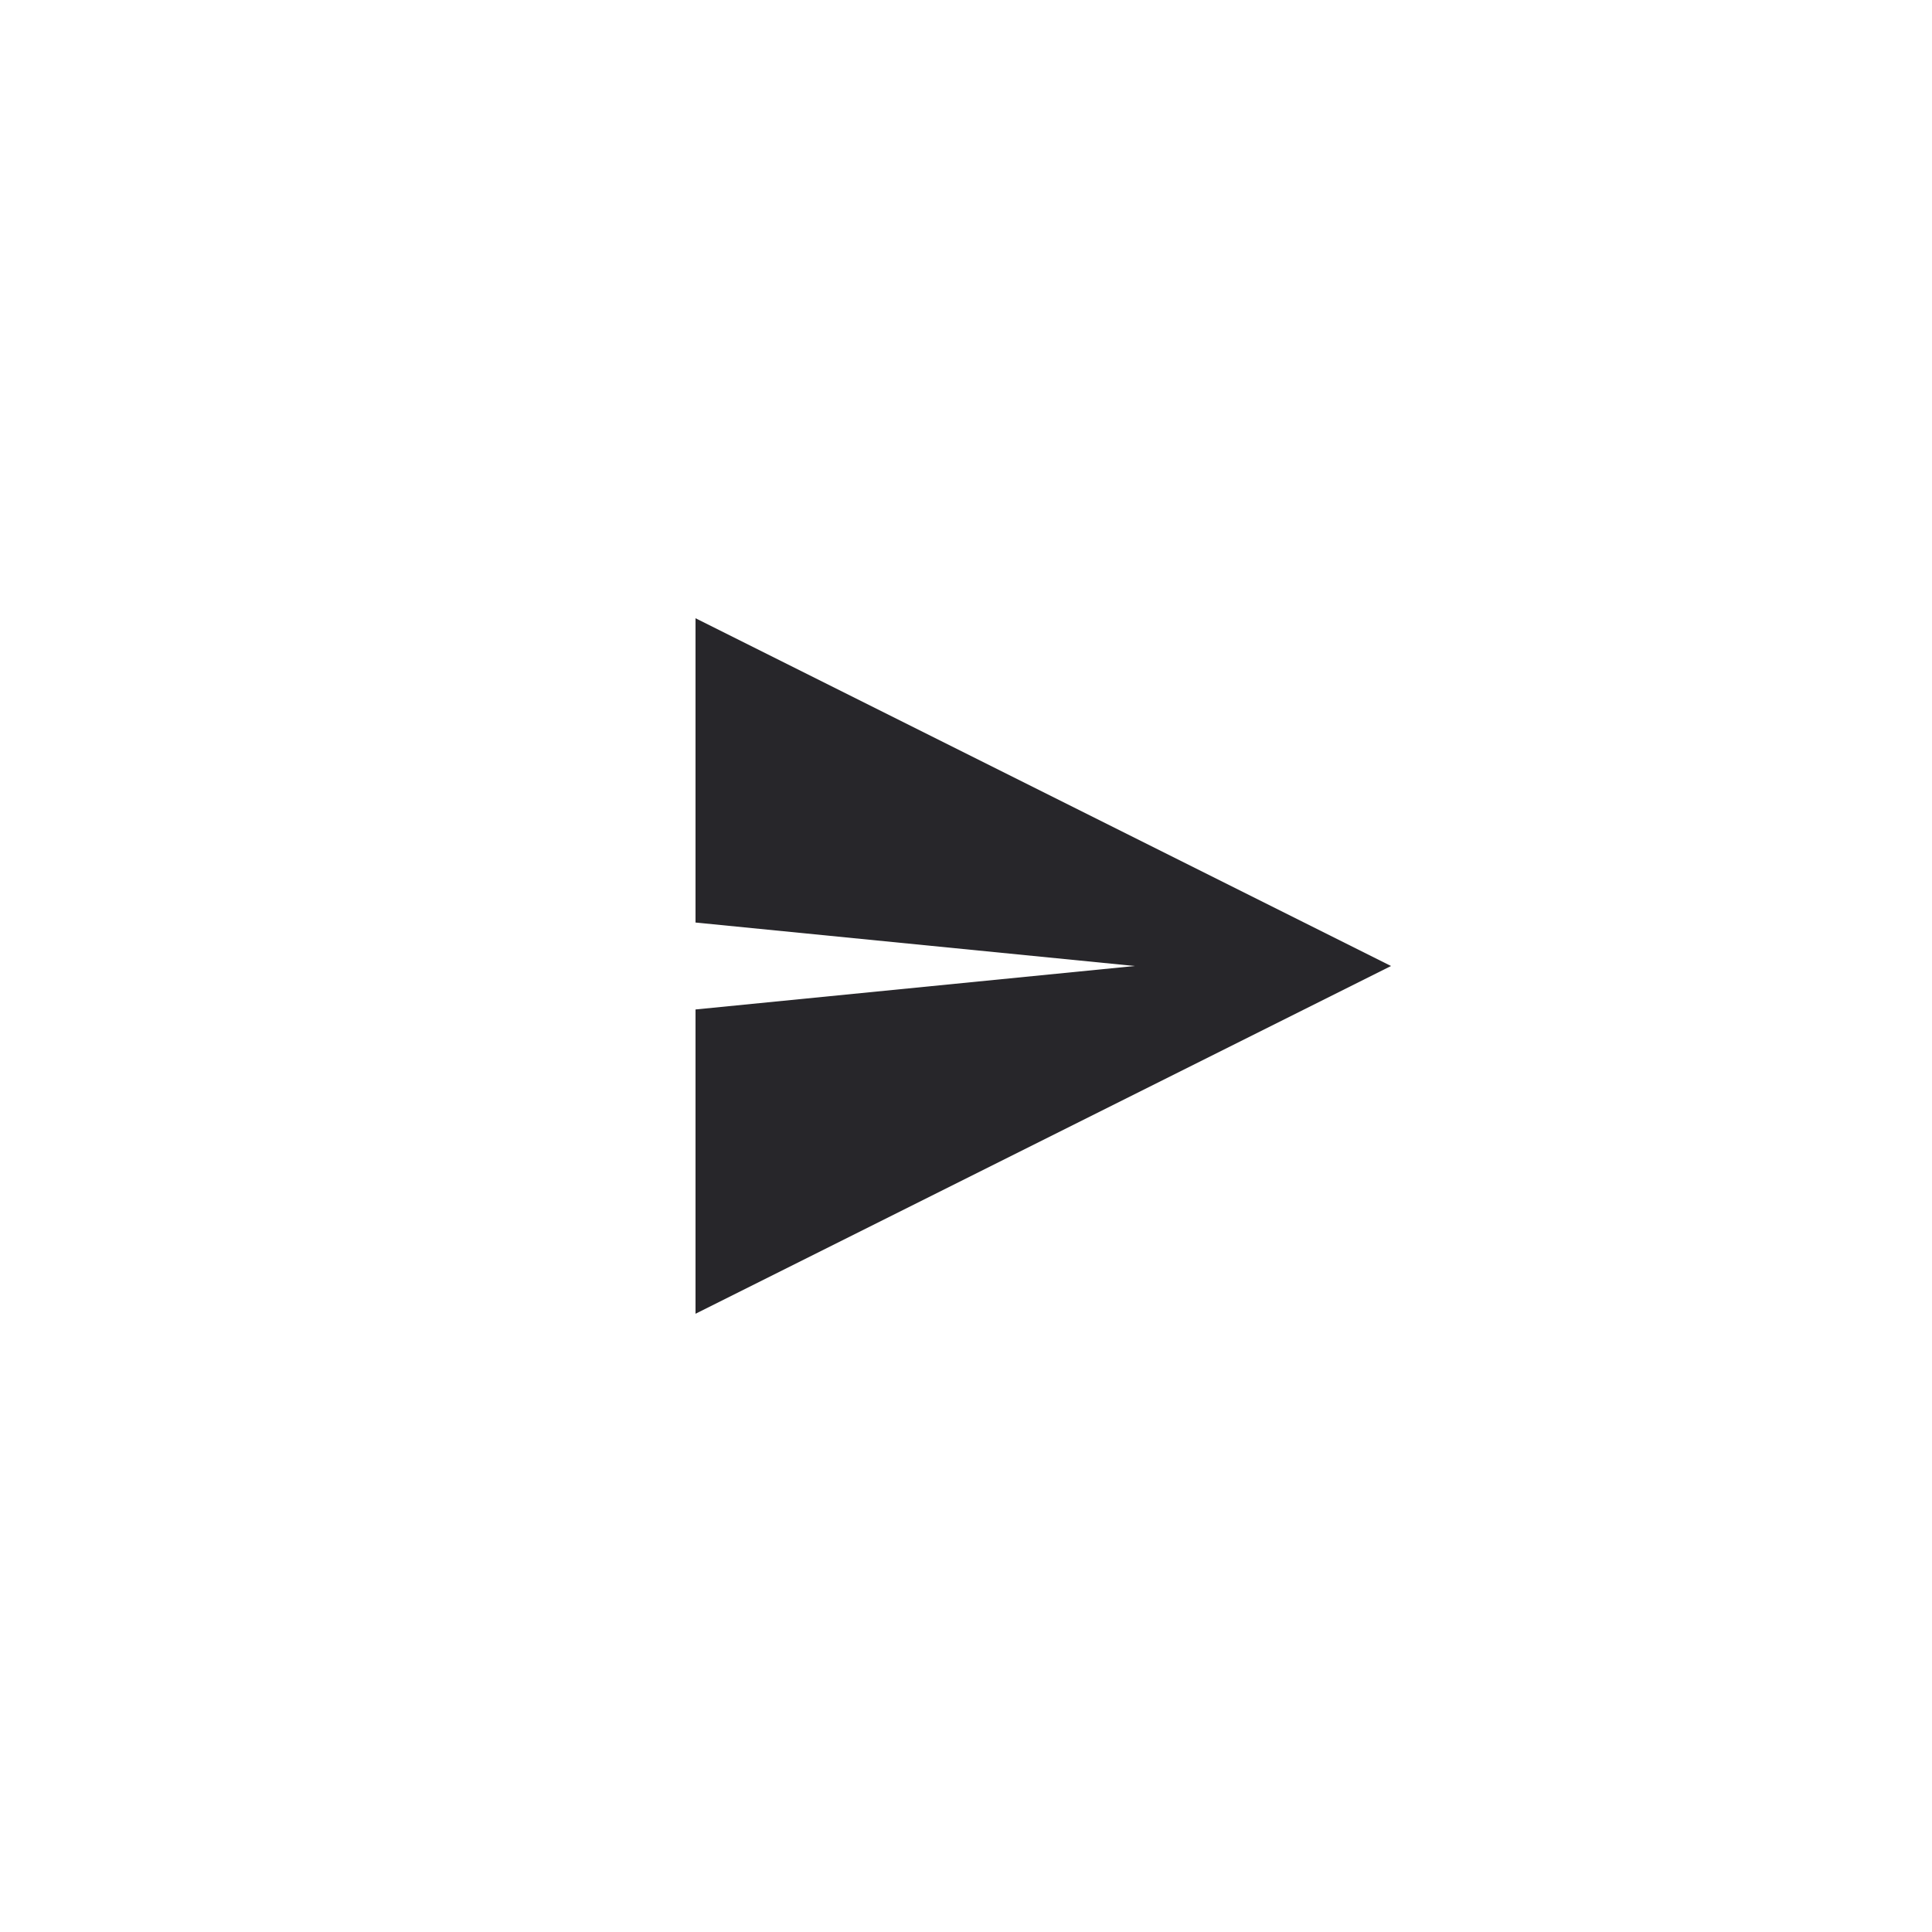 <?xml version="1.0" encoding="UTF-8"?> <svg xmlns="http://www.w3.org/2000/svg" viewBox="0 0 50.00 50.00"><path fill="#27262a" stroke="none" fill-opacity="1" stroke-width="1" stroke-opacity="1" id="tSvg21b1fbb67" title="Path 1" d="M18 16C24 19 30 22 36 25C30 28 24 31 18 34C18 31.375 18 28.75 18 26.125C21.79 25.75 25.579 25.375 29.368 25C25.579 24.625 21.79 24.25 18 23.875C18 21.25 18 18.625 18 16Z"></path></svg> 
